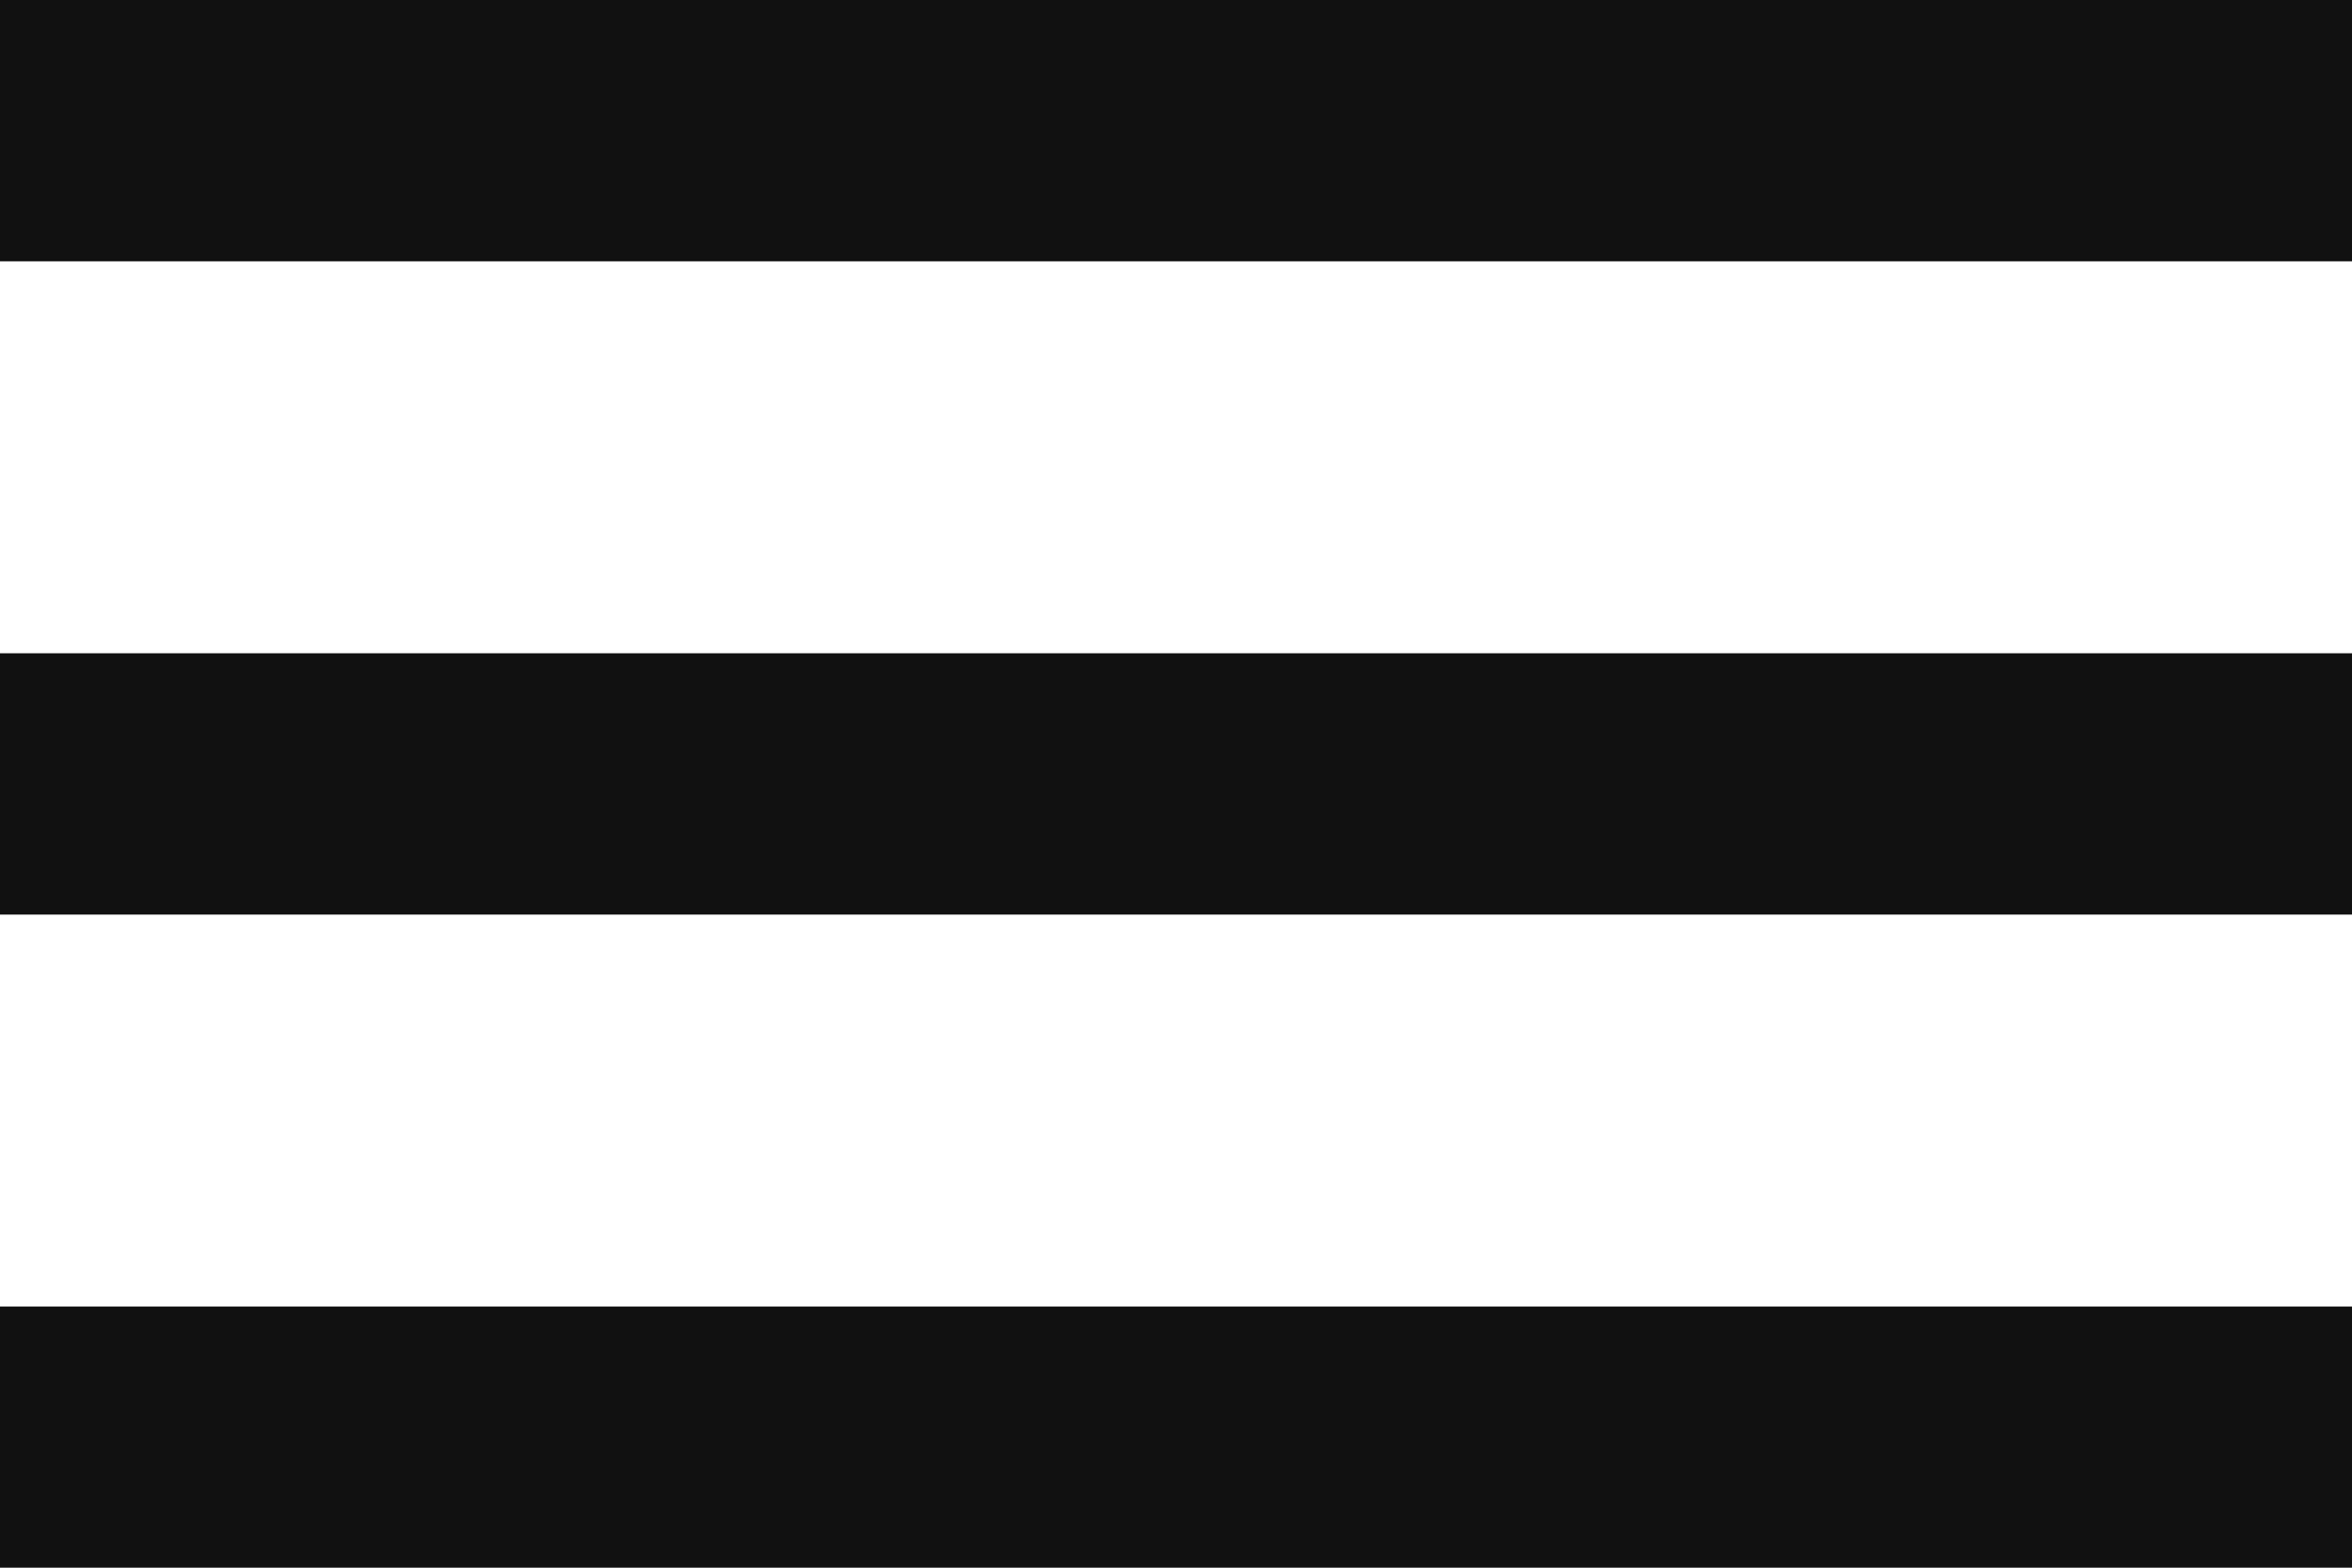 <svg xmlns:svg="http://www.w3.org/2000/svg" xmlns="http://www.w3.org/2000/svg" version="1.1" width="52.5" height="35" viewBox="0 0 52.5 35" xml:space="preserve"><path d="" fill="none"/><g transform="scale(2.917,2.917)" fill="#111111"><rect width="18" height="2" x="0" y="0" fill="#111111"/><rect width="18" height="2" x="0" y="5" fill="#111111"/><rect width="18" height="2" x="0" y="10" fill="#111111"/></g><path d="" fill="none"/></svg>